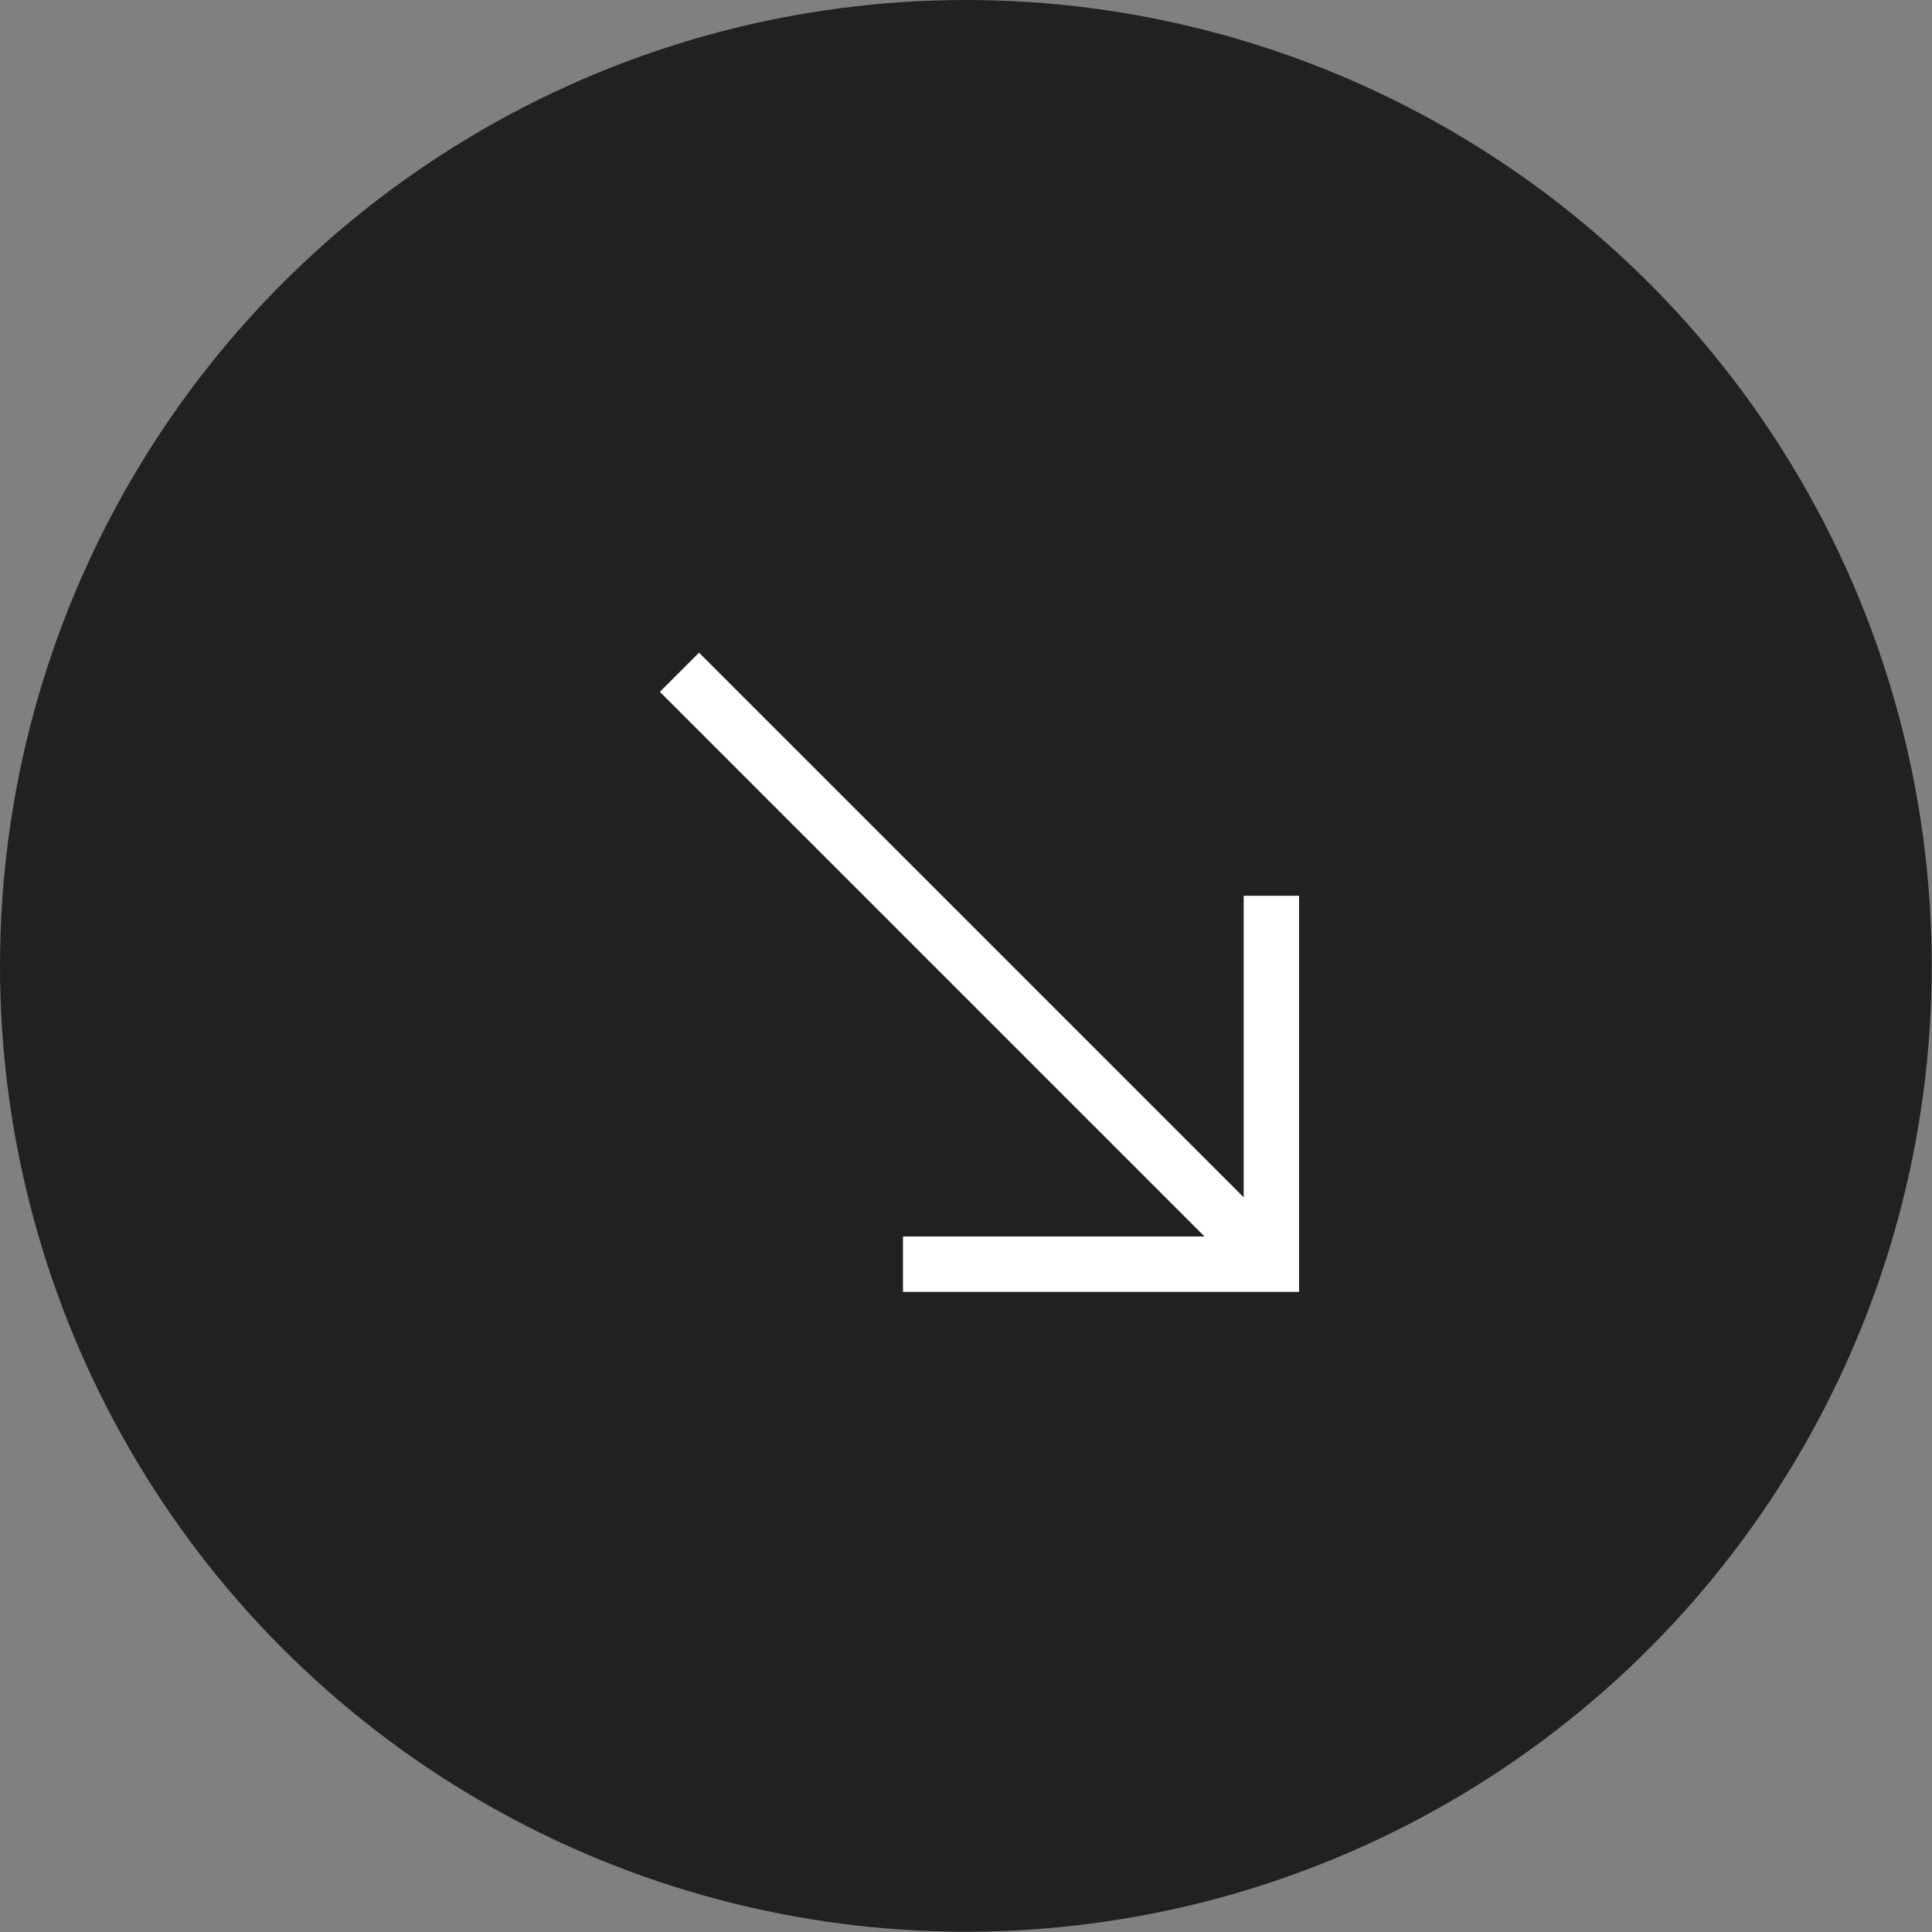 <?xml version="1.0" encoding="UTF-8"?> <svg xmlns="http://www.w3.org/2000/svg" id="_Слой_2" data-name="Слой 2" viewBox="0 0 69.75 69.75"><rect x="0" y="0" width="69.75" height="69.75" fill="#808080" stroke="none"/><g id="_Слой_2-2" data-name="Слой 2"><g><circle cx="34.87" cy="34.87" r="34.87" fill="#212121"></circle><line x1="45.87" y1="45.61" x2="24.53" y2="24.27" fill="none" stroke="#fff" stroke-miterlimit="10" stroke-width="2"></line><polyline points="45.9 32.34 45.9 45.64 32.6 45.64" fill="none" stroke="#fff" stroke-miterlimit="10" stroke-width="2"></polyline></g></g></svg> 